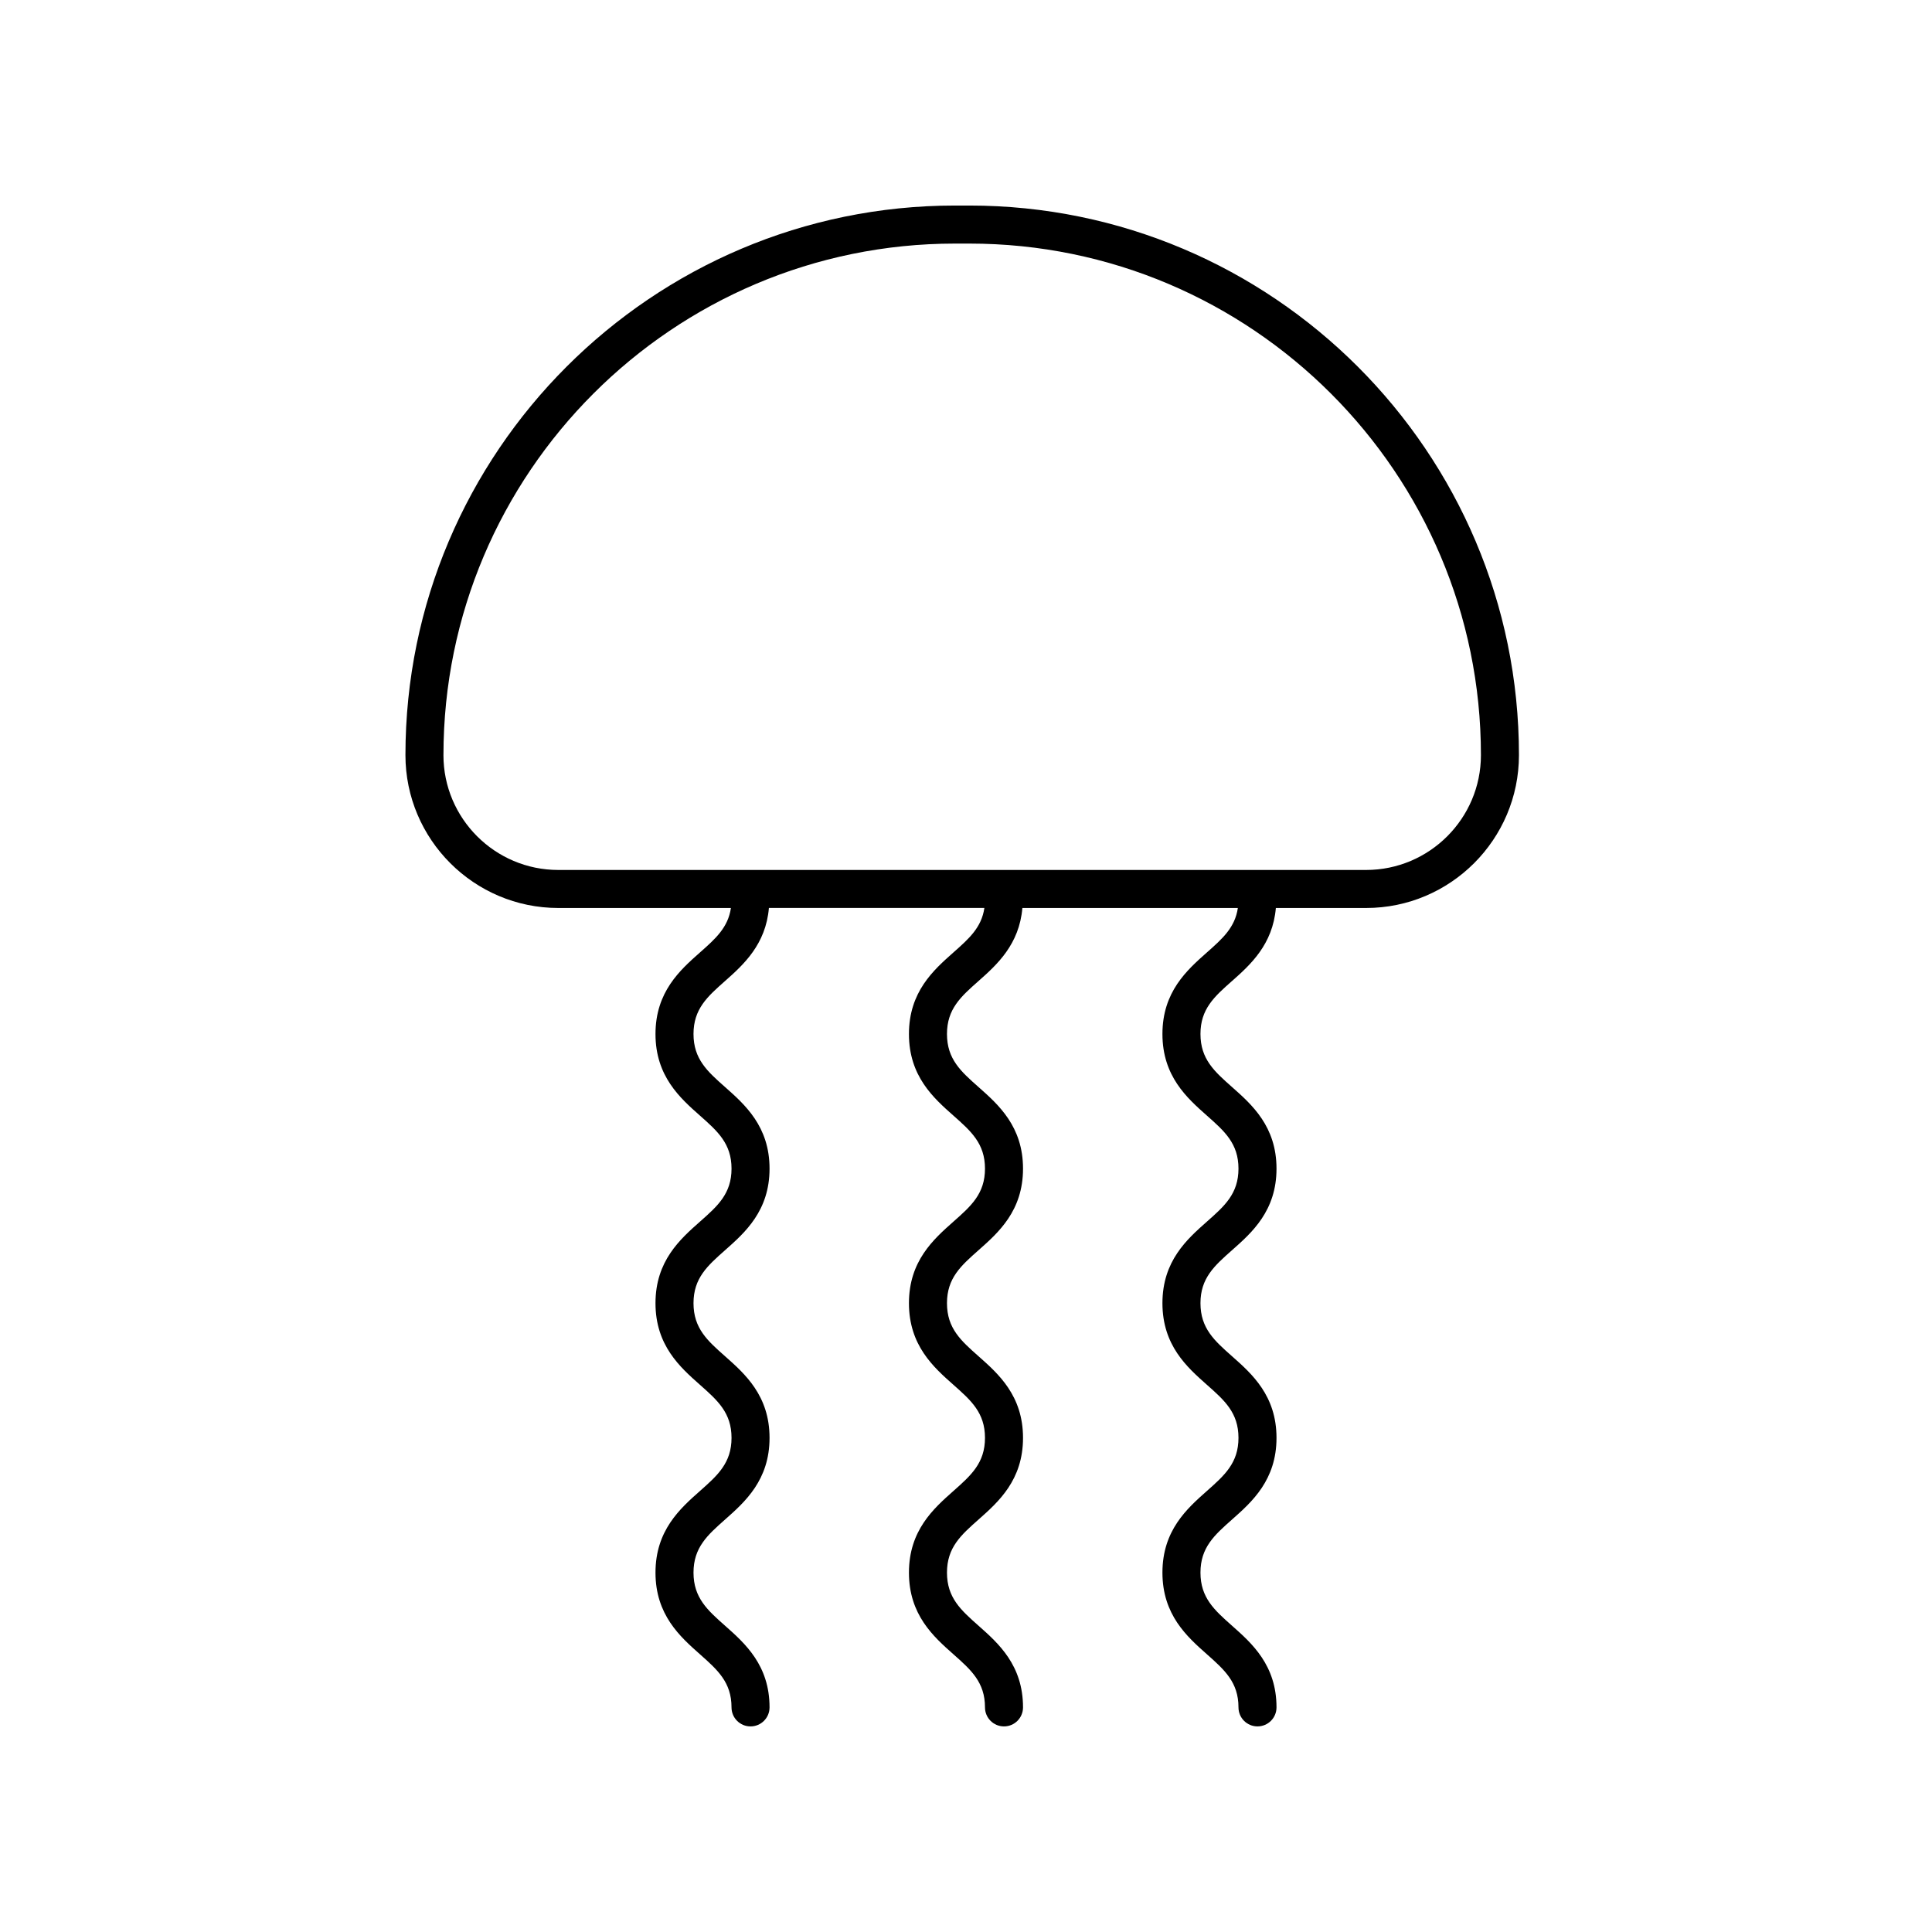 <?xml version="1.0" encoding="UTF-8"?>
<!-- Uploaded to: SVG Repo, www.svgrepo.com, Generator: SVG Repo Mixer Tools -->
<svg fill="#000000" width="800px" height="800px" version="1.1" viewBox="144 144 512 512" xmlns="http://www.w3.org/2000/svg">
 <path d="m470.51 403.97c4.867-4.312 10.777-9.656 11.605-19.344h23.91c22.336 0 40.512-18.176 40.512-40.516 0.004-80.305-65.332-145.64-145.64-145.64h-3.812c-80.309 0-145.64 65.332-145.64 145.64 0 22.34 18.176 40.516 40.516 40.516h45.738c-0.75 5.184-4.098 8.156-8.215 11.797-5.246 4.644-11.773 10.422-11.773 21.605 0 11.188 6.527 16.969 11.773 21.613 4.684 4.144 8.379 7.414 8.379 14.062 0 6.648-3.695 9.918-8.379 14.055-5.246 4.641-11.773 10.418-11.773 21.602 0 11.191 6.527 16.973 11.773 21.617 4.684 4.144 8.379 7.418 8.379 14.074 0 6.66-3.699 9.938-8.379 14.086-5.246 4.648-11.773 10.43-11.773 21.625 0 11.195 6.527 16.98 11.773 21.629 4.676 4.148 8.375 7.426 8.375 14.086 0 2.781 2.254 5.039 5.039 5.039s5.039-2.254 5.039-5.039c0-11.195-6.527-16.98-11.773-21.629-4.68-4.148-8.379-7.426-8.379-14.086 0-6.66 3.699-9.938 8.379-14.082 5.246-4.648 11.773-10.434 11.773-21.629 0-11.191-6.527-16.973-11.773-21.617-4.684-4.144-8.379-7.418-8.379-14.074 0-6.644 3.695-9.914 8.375-14.055 5.25-4.641 11.777-10.418 11.777-21.605s-6.527-16.965-11.773-21.609c-4.684-4.144-8.379-7.418-8.379-14.07 0-6.648 3.695-9.918 8.379-14.059 4.867-4.312 10.777-9.656 11.605-19.344h57.102c-0.75 5.184-4.098 8.156-8.215 11.797-5.246 4.648-11.777 10.426-11.777 21.609 0 11.188 6.527 16.969 11.773 21.613 4.684 4.144 8.379 7.418 8.379 14.066 0 6.648-3.695 9.918-8.379 14.055-5.242 4.644-11.773 10.418-11.773 21.602 0 11.191 6.527 16.973 11.773 21.617 4.684 4.144 8.379 7.418 8.379 14.074 0 6.66-3.699 9.938-8.379 14.086-5.242 4.644-11.773 10.43-11.773 21.625 0 11.195 6.527 16.98 11.773 21.629 4.68 4.148 8.379 7.426 8.379 14.086 0 2.781 2.254 5.039 5.039 5.039 2.785 0 5.039-2.254 5.039-5.039 0-11.195-6.527-16.98-11.773-21.629-4.68-4.148-8.379-7.426-8.379-14.086 0-6.66 3.699-9.938 8.379-14.082 5.242-4.648 11.773-10.434 11.773-21.629 0-11.191-6.527-16.973-11.773-21.617-4.684-4.144-8.379-7.418-8.379-14.074 0-6.644 3.695-9.914 8.375-14.055 5.246-4.641 11.777-10.418 11.777-21.602 0-11.188-6.527-16.965-11.773-21.609-4.684-4.144-8.379-7.418-8.379-14.07 0-6.648 3.695-9.918 8.379-14.059 4.867-4.312 10.777-9.656 11.605-19.344h57.102c-0.75 5.184-4.098 8.156-8.215 11.797-5.246 4.644-11.773 10.422-11.773 21.605 0 11.188 6.527 16.969 11.773 21.613 4.684 4.144 8.379 7.414 8.379 14.062 0 6.648-3.695 9.918-8.379 14.055-5.246 4.641-11.773 10.418-11.773 21.602 0 11.191 6.527 16.973 11.773 21.617 4.684 4.144 8.379 7.418 8.379 14.074 0 6.66-3.699 9.938-8.379 14.086-5.246 4.648-11.773 10.43-11.773 21.625s6.527 16.98 11.773 21.629c4.676 4.152 8.379 7.43 8.379 14.09 0 2.781 2.254 5.039 5.039 5.039s5.039-2.254 5.039-5.039c0-11.195-6.527-16.98-11.773-21.629-4.68-4.148-8.379-7.426-8.379-14.086 0-6.66 3.699-9.938 8.379-14.082 5.246-4.648 11.773-10.434 11.773-21.629 0-11.191-6.527-16.973-11.773-21.617-4.684-4.144-8.379-7.418-8.379-14.074 0-6.644 3.695-9.914 8.375-14.055 5.25-4.641 11.777-10.418 11.777-21.605s-6.527-16.965-11.773-21.609c-4.684-4.144-8.379-7.418-8.379-14.07-0.004-6.641 3.691-9.914 8.375-14.055zm-208.99-59.859c0-74.75 60.816-135.56 135.57-135.56h3.812c74.75 0 135.56 60.812 135.56 135.56 0 16.781-13.652 30.438-30.434 30.438h-214.07c-16.785 0-30.441-13.652-30.441-30.438z"/>
</svg>